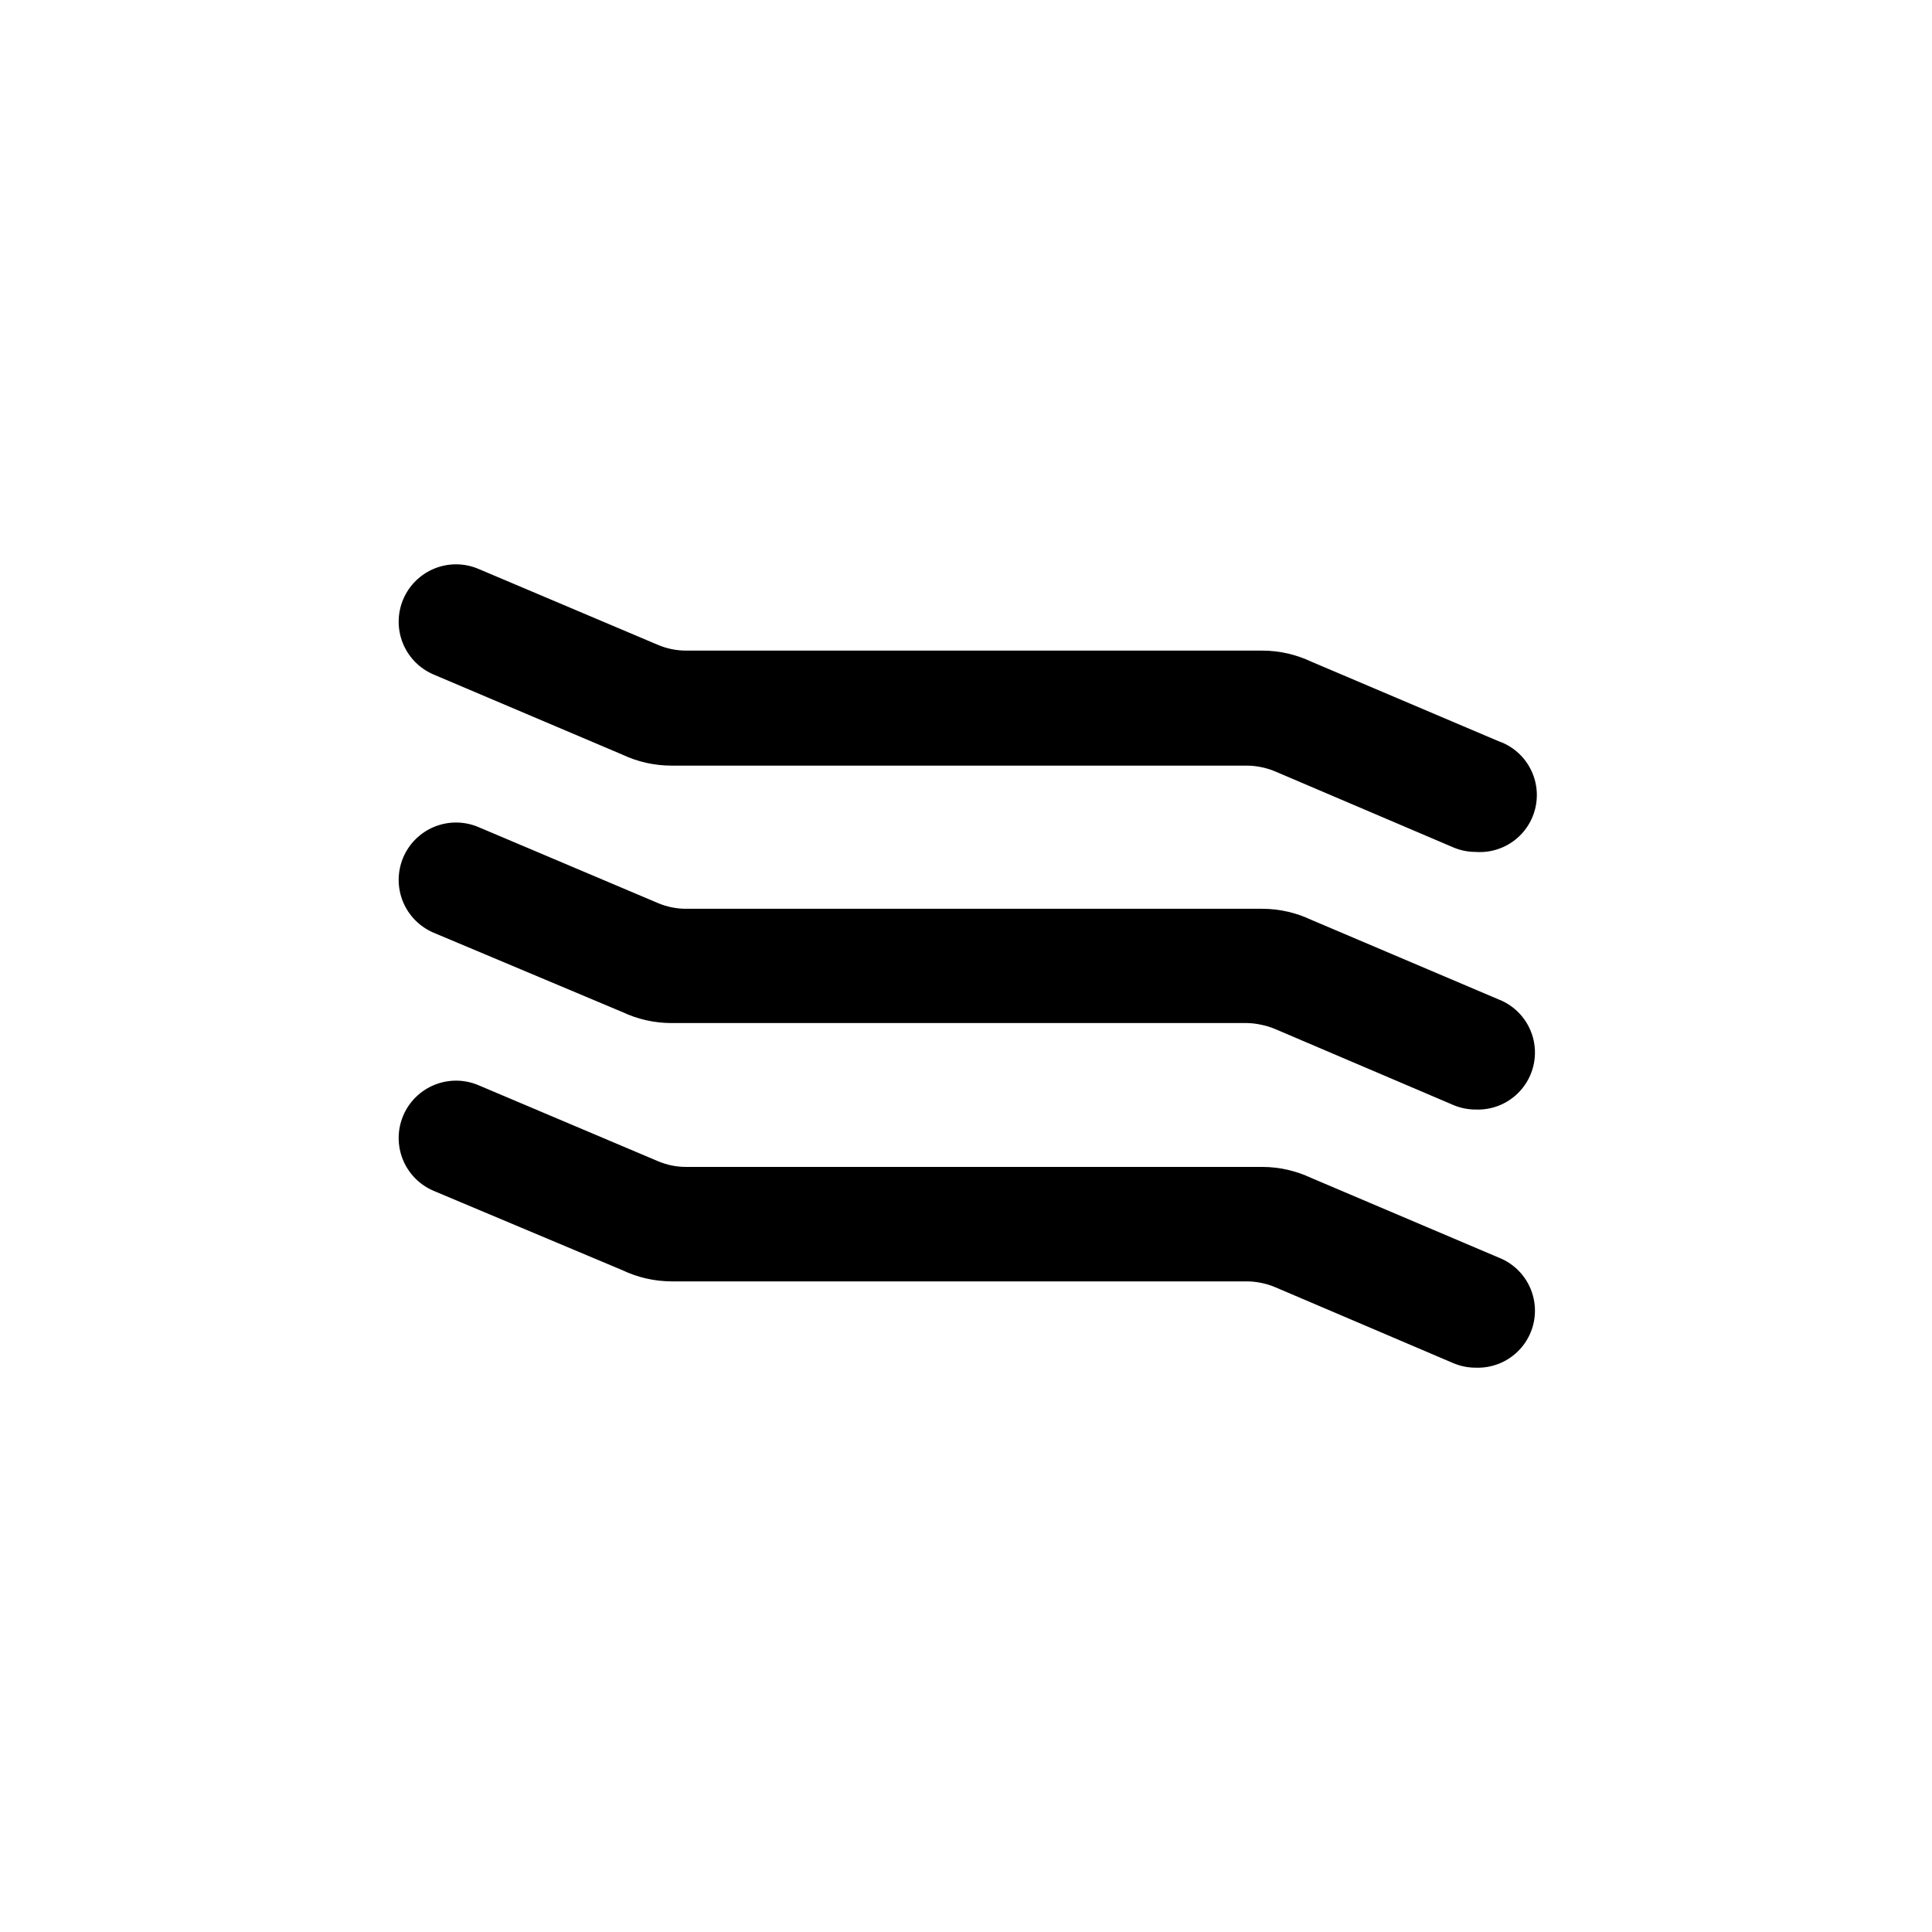 <?xml version="1.0" encoding="UTF-8"?>
<!-- Uploaded to: SVG Repo, www.svgrepo.com, Generator: SVG Repo Mixer Tools -->
<svg fill="#000000" width="800px" height="800px" version="1.1" viewBox="144 144 512 512" xmlns="http://www.w3.org/2000/svg">
 <g>
  <path d="m535.07 506.45c-2.043 0.004-4.066-0.406-5.945-1.207l-47.258-20.152c-1.168-0.492-2.383-0.863-3.629-1.109-1.242-0.262-2.508-0.395-3.777-0.402h-152.55c-4.496-0.023-8.938-1.039-12.996-2.973l-49.977-21.012c-3.715-1.57-6.656-4.551-8.172-8.285-1.516-3.738-1.484-7.926 0.082-11.641 1.57-3.715 4.555-6.652 8.289-8.168 3.738-1.516 7.926-1.488 11.637 0.082l47.609 20.152h0.004c2.34 0.996 4.859 1.508 7.406 1.512h152.65c2.359-0.004 4.707 0.266 7.004 0.809 2.082 0.492 4.109 1.203 6.047 2.113l49.574 21.062c4.492 1.719 7.898 5.473 9.172 10.113 1.273 4.637 0.266 9.605-2.723 13.379-2.984 3.773-7.586 5.898-12.395 5.727z"/>
  <path d="m535.07 438.04c-2.043 0.004-4.066-0.406-5.945-1.207l-47.258-20.152c-1.168-0.492-2.383-0.863-3.629-1.109-1.238-0.277-2.504-0.43-3.777-0.453h-152.55c-4.492-0.004-8.934-1.004-12.996-2.922l-49.977-21.008c-3.715-1.57-6.656-4.555-8.172-8.289-1.516-3.738-1.484-7.922 0.082-11.637 1.57-3.715 4.555-6.656 8.289-8.172 3.738-1.516 7.926-1.484 11.637 0.086l47.609 20.152h0.004c2.34 0.992 4.859 1.504 7.406 1.508h152.65c2.359-0.004 4.707 0.266 7.004 0.809 2.082 0.492 4.109 1.203 6.047 2.117l49.574 21.059c4.492 1.719 7.898 5.473 9.172 10.113 1.273 4.641 0.266 9.609-2.723 13.379-2.984 3.773-7.586 5.902-12.395 5.727z"/>
  <path d="m535.07 369.77c-2.043 0.004-4.066-0.406-5.945-1.207l-47.258-20.152c-1.168-0.492-2.383-0.863-3.629-1.109-1.242-0.262-2.508-0.395-3.777-0.402h-152.55c-4.492-0.008-8.934-1.004-12.996-2.922l-49.977-21.211c-3.715-1.57-6.656-4.551-8.172-8.289-1.516-3.738-1.484-7.922 0.082-11.637 1.57-3.715 4.555-6.656 8.289-8.172 3.738-1.516 7.926-1.484 11.637 0.086l47.609 20.152h0.004c2.34 0.992 4.859 1.508 7.406 1.512h152.65c2.359-0.008 4.707 0.266 7.004 0.805 2.082 0.496 4.109 1.203 6.047 2.117l49.574 21.059c4.672 1.602 8.266 5.383 9.625 10.129 1.363 4.75 0.32 9.859-2.793 13.695-3.113 3.832-7.902 5.906-12.828 5.547z"/>
 </g>
</svg>